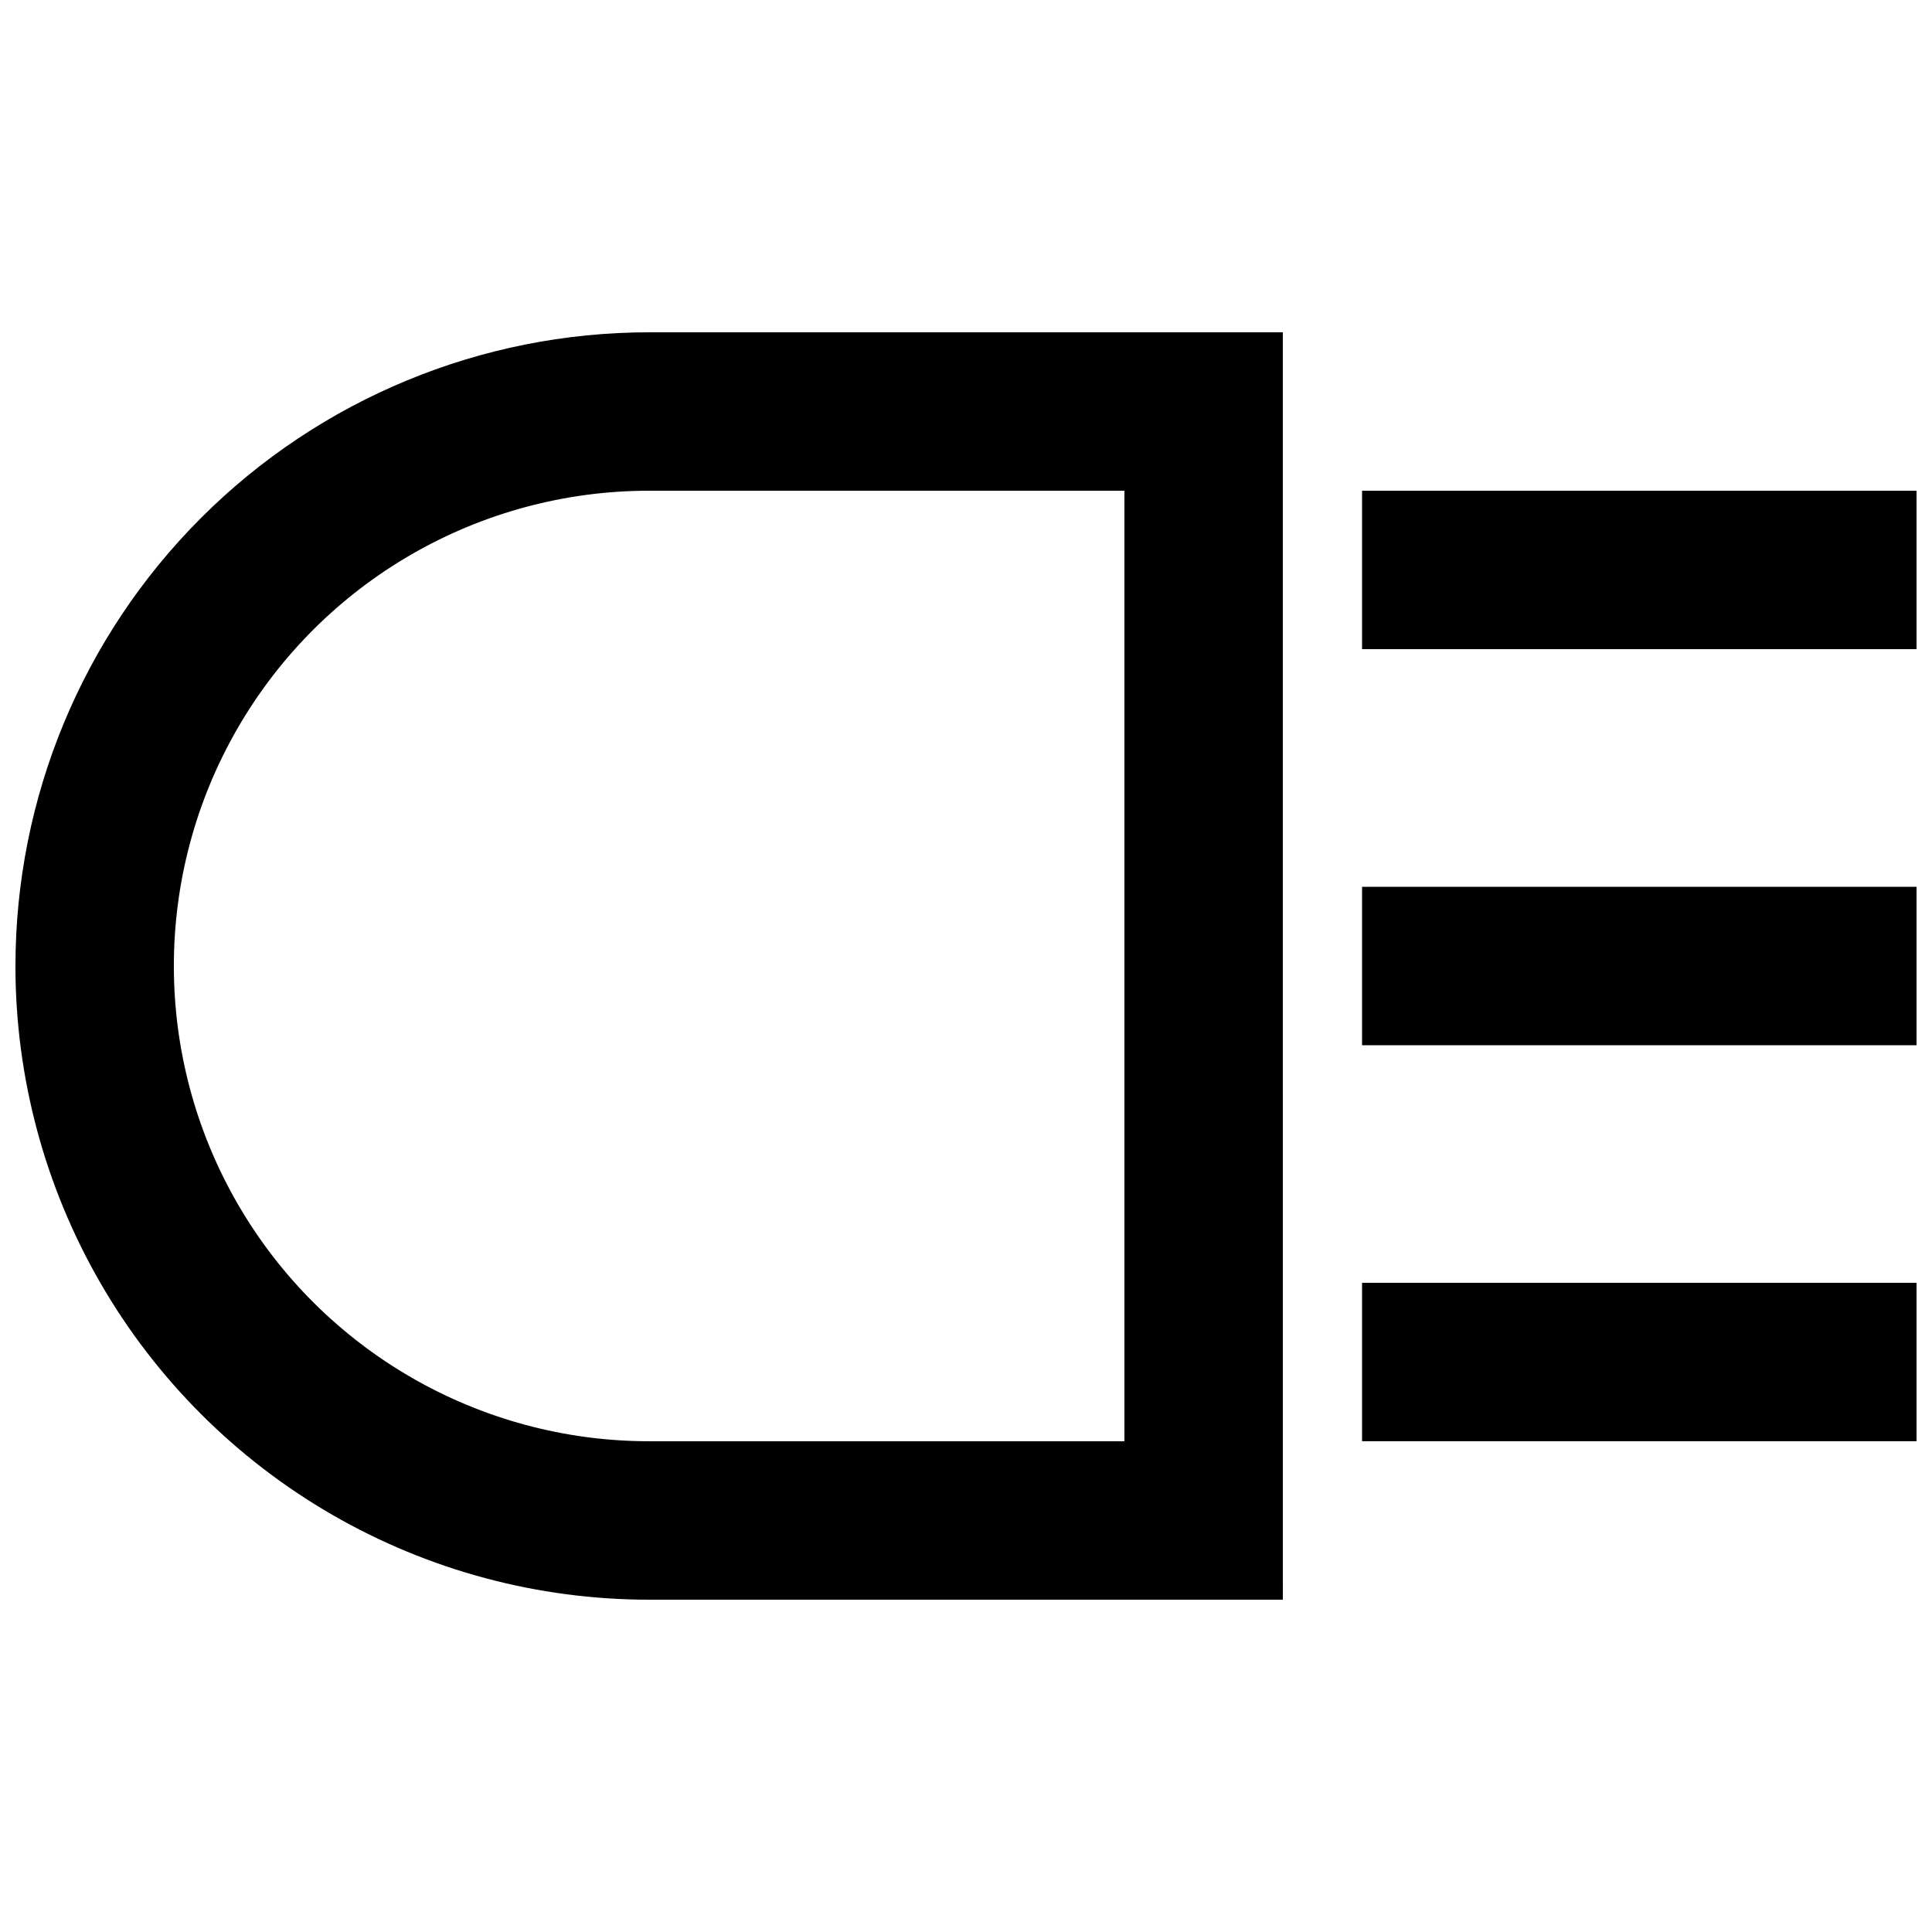 <?xml version="1.0" encoding="UTF-8"?>
<!-- Uploaded to: ICON Repo, www.iconrepo.com, Generator: ICON Repo Mixer Tools -->
<svg width="800px" height="800px" version="1.1" viewBox="144 144 512 512" xmlns="http://www.w3.org/2000/svg">
 <defs>
  <clipPath id="d">
   <path d="m148.09 232h335.91v336h-335.91z"/>
  </clipPath>
  <clipPath id="c">
   <path d="m504 274h147.9v43h-147.9z"/>
  </clipPath>
  <clipPath id="b">
   <path d="m504 379h147.9v42h-147.9z"/>
  </clipPath>
  <clipPath id="a">
   <path d="m504 483h147.9v43h-147.9z"/>
  </clipPath>
 </defs>
 <g>
  <g clip-path="url(#d)">
   <path d="m148.09 400c0 29.477 7.758 58.438 22.5 83.965 14.738 25.531 35.938 46.73 61.469 61.473 25.527 14.738 54.488 22.496 83.969 22.496h167.94l-0.004-335.87h-167.93c-44.539 0-87.254 17.691-118.75 49.188-31.496 31.492-49.188 74.207-49.188 118.75zm293.89 125.95-125.95-0.004c-45 0-86.578-24.004-109.08-62.973-22.5-38.973-22.5-86.984 0-125.95 22.5-38.973 64.078-62.977 109.08-62.977h125.95z"/>
  </g>
  <g clip-path="url(#c)">
   <path d="m504.96 274.05h146.95v41.984h-146.95z"/>
  </g>
  <g clip-path="url(#b)">
   <path d="m504.96 379.01h146.95v41.984h-146.95z"/>
  </g>
  <g clip-path="url(#a)">
   <path d="m504.96 483.96h146.95v41.984h-146.95z"/>
  </g>
 </g>
</svg>